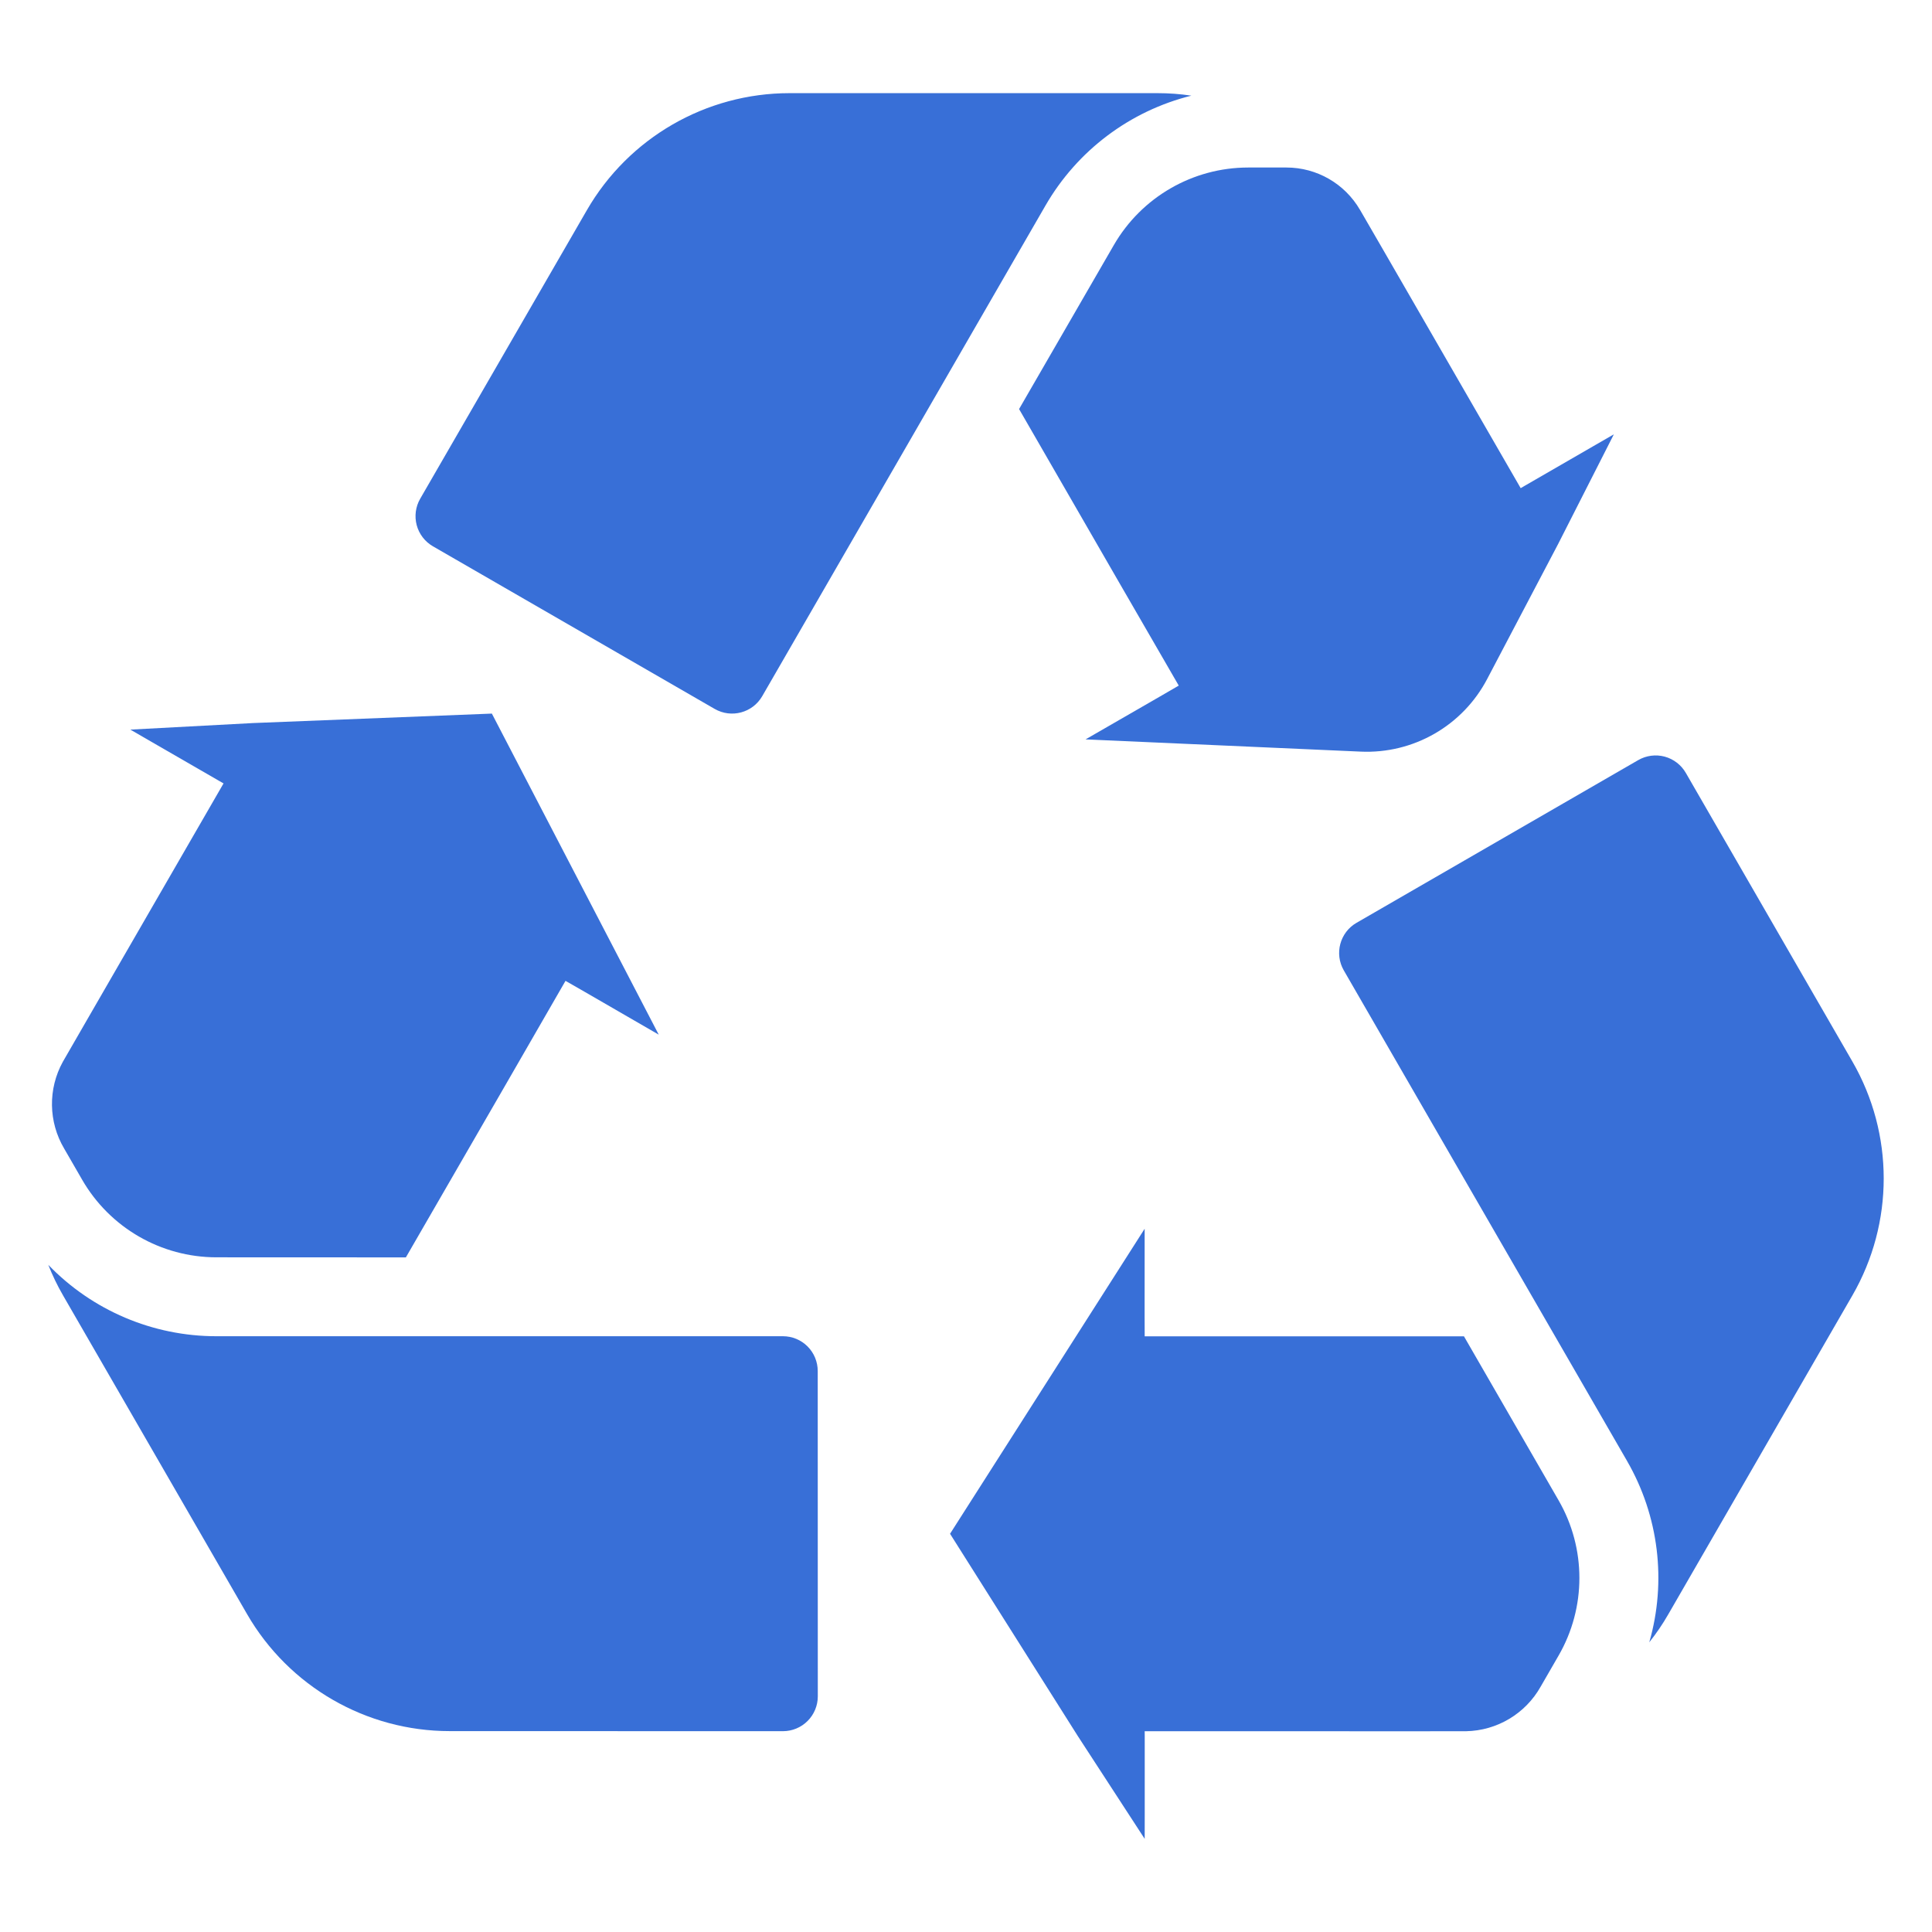 <svg width="51" height="51" viewBox="0 0 51 51" fill="none" xmlns="http://www.w3.org/2000/svg">
<path d="M20.667 35.273H5.713C4.039 35.274 2.437 34.594 1.275 33.389C1.384 33.666 1.514 33.935 1.663 34.193L6.522 42.609C7.626 44.519 9.665 45.697 11.871 45.697L20.668 45.699C20.912 45.699 21.146 45.602 21.318 45.43C21.491 45.257 21.588 45.023 21.588 44.78L21.586 36.192C21.586 35.949 21.49 35.715 21.317 35.542C21.145 35.37 20.911 35.273 20.667 35.273Z" fill="#386FD7"/>
<path d="M27.598 5.426C28.435 3.976 29.825 2.929 31.449 2.525C31.154 2.481 30.857 2.459 30.558 2.459H20.841C18.634 2.46 16.596 3.637 15.492 5.548L11.092 13.165C10.97 13.376 10.937 13.627 11 13.863C11.063 14.098 11.217 14.299 11.428 14.421L18.866 18.714C19.305 18.967 19.867 18.817 20.121 18.377L22.741 13.839L25.698 8.717L27.598 5.426Z" fill="#386FD7"/>
<path d="M2.168 31.141C2.899 32.409 4.251 33.19 5.715 33.19L10.714 33.192L13.344 28.64L14.928 25.892L15.427 26.178L17.389 27.312L12.984 18.837L6.677 19.087L3.441 19.26L3.989 19.577L5.794 20.619L5.901 20.68L2.29 26.934L1.666 28.016L1.659 28.028C1.264 28.744 1.277 29.616 1.694 30.32L2.168 31.141Z" fill="#386FD7"/>
<path d="M38.645 35.276L33.389 35.275L30.217 35.276L30.215 34.702L30.216 32.436L25.079 40.488L28.45 45.825L30.217 48.541L30.218 47.908L30.218 45.824L30.217 45.7L37.438 45.701L38.687 45.7H38.702C39.519 45.684 40.268 45.237 40.669 44.524L41.143 43.703C41.875 42.436 41.875 40.874 41.144 39.607L38.645 35.276Z" fill="#386FD7"/>
<path d="M35.473 25.616L38.093 30.154L41.051 35.276L42.951 38.567L42.95 38.566C43.788 40.016 43.999 41.743 43.537 43.352C43.723 43.118 43.891 42.872 44.039 42.613L48.898 34.197C50.001 32.286 50.001 29.932 48.898 28.021L44.501 20.402C44.379 20.191 44.179 20.037 43.943 19.973C43.707 19.91 43.457 19.943 43.245 20.065L35.809 24.36C35.37 24.613 35.219 25.176 35.473 25.616Z" fill="#386FD7"/>
<path d="M29.402 6.47L26.901 10.798L29.528 15.352L31.116 18.098L30.618 18.387L28.656 19.518L35.924 19.841C36.604 19.871 37.278 19.707 37.868 19.368C38.458 19.029 38.94 18.529 39.256 17.927L41.134 14.354L42.602 11.465L42.054 11.781L40.25 12.823L40.142 12.886L37.736 8.716L36.533 6.631L35.907 5.55L35.9 5.538L35.9 5.539C35.498 4.847 34.759 4.422 33.959 4.422H32.95C31.487 4.422 30.134 5.203 29.402 6.47Z" fill="#386FD7"/>
</svg>
